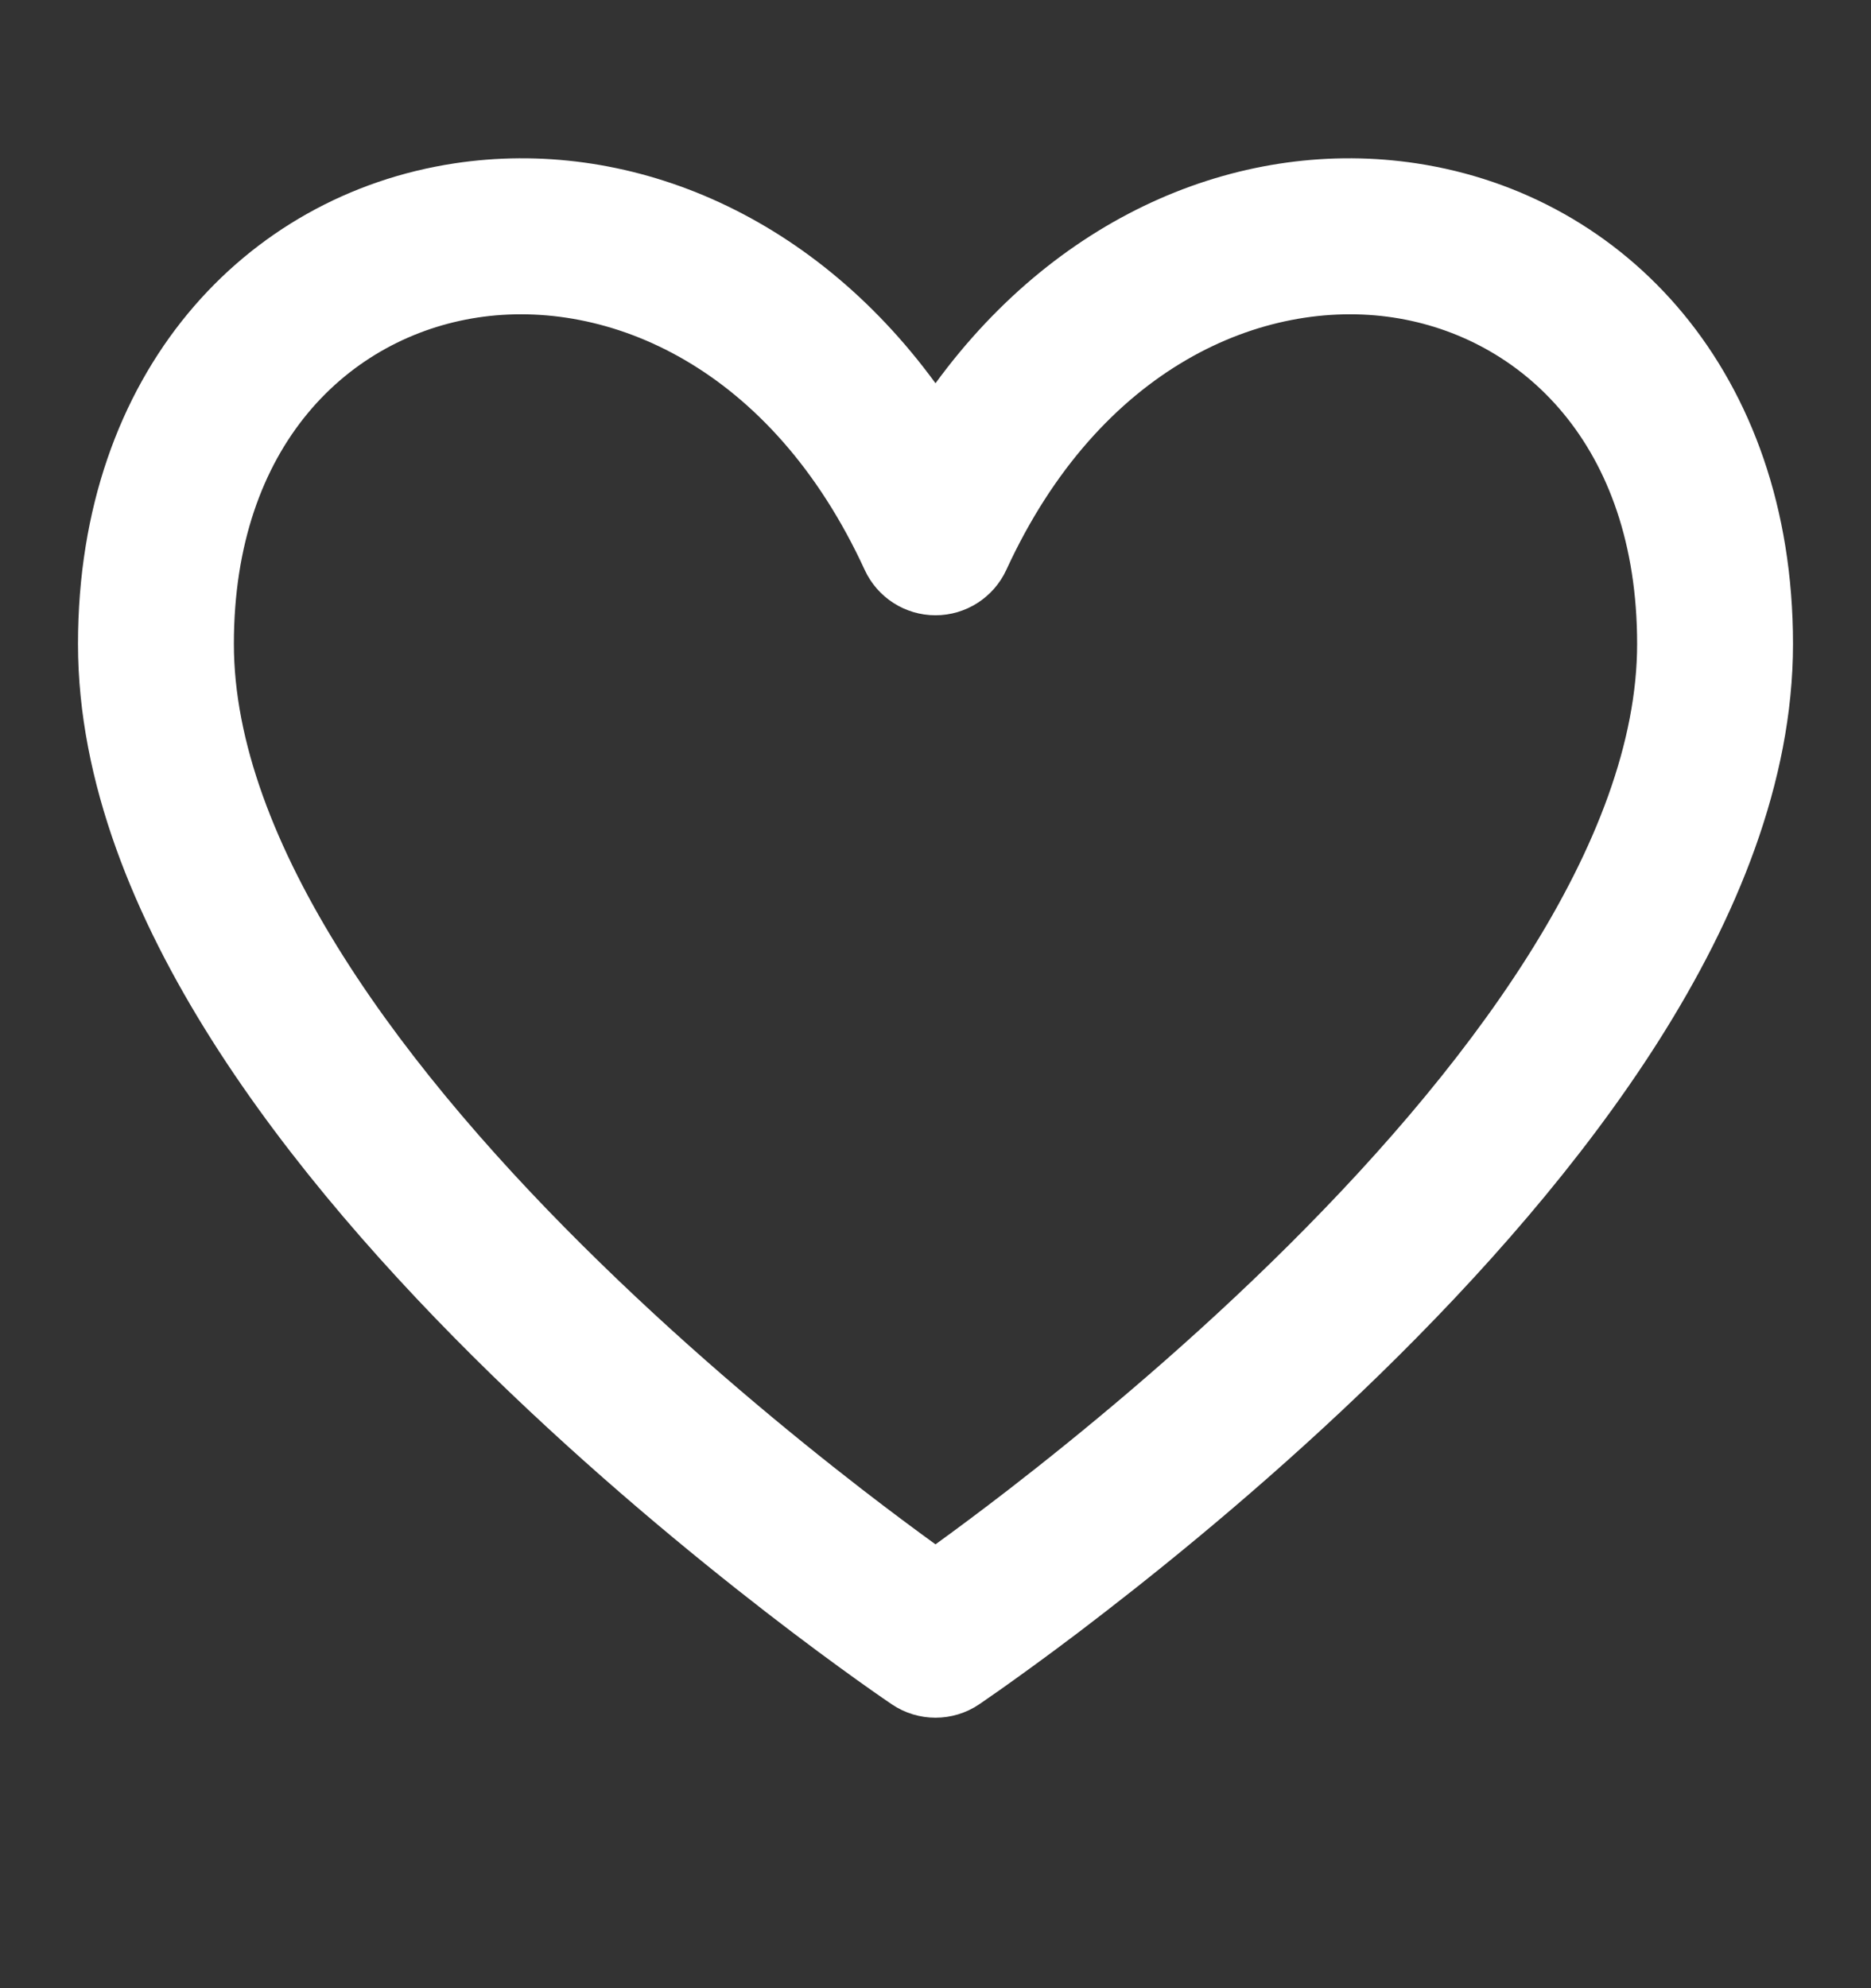 <svg width="16" height="17" viewBox="0 0 16 17" fill="none" xmlns="http://www.w3.org/2000/svg">
<rect x="0" y="0" width="16" height="17" fill="#333333" stroke="none"/>
<path fill-rule="evenodd" clip-rule="evenodd" d="M4.085 2.715C2.992 2.881 2 3.798 2 5.506C2 6.336 2.347 7.246 2.938 8.18C3.525 9.108 4.319 10.005 5.132 10.797C5.942 11.587 6.755 12.257 7.366 12.73C7.617 12.924 7.833 13.084 8 13.205C8.167 13.084 8.383 12.924 8.634 12.73C9.245 12.257 10.058 11.587 10.868 10.797C11.68 10.005 12.474 9.108 13.062 8.18C13.653 7.246 14 6.336 14 5.506C14 3.798 13.007 2.881 11.915 2.715C10.806 2.547 9.407 3.131 8.606 4.872C8.497 5.109 8.26 5.261 8 5.261C7.739 5.261 7.503 5.109 7.394 4.872C6.593 3.131 5.194 2.547 4.085 2.715ZM8 14.021L8.372 14.574C8.147 14.725 7.853 14.725 7.628 14.574L8 14.021ZM8 3.277C6.923 1.803 5.348 1.175 3.885 1.397C2.098 1.668 0.667 3.183 0.667 5.506C0.667 6.691 1.153 7.853 1.812 8.894C2.474 9.94 3.347 10.919 4.201 11.752C5.058 12.587 5.912 13.29 6.55 13.784C6.87 14.032 7.137 14.227 7.325 14.362C7.419 14.429 7.494 14.482 7.545 14.517C7.571 14.535 7.591 14.549 7.605 14.558L7.621 14.569L7.626 14.572L7.628 14.574C7.628 14.574 7.628 14.574 8 14.021C8.372 14.574 8.372 14.574 8.372 14.574L8.374 14.572L8.379 14.569L8.395 14.558C8.409 14.549 8.429 14.535 8.454 14.517C8.506 14.482 8.58 14.429 8.674 14.362C8.862 14.227 9.13 14.032 9.449 13.784C10.088 13.29 10.942 12.587 11.799 11.752C12.653 10.919 13.525 9.94 14.188 8.894C14.847 7.853 15.333 6.691 15.333 5.506C15.333 3.183 13.902 1.668 12.115 1.397C10.652 1.175 9.077 1.803 8 3.277Z" fill="white"/>
</svg>
